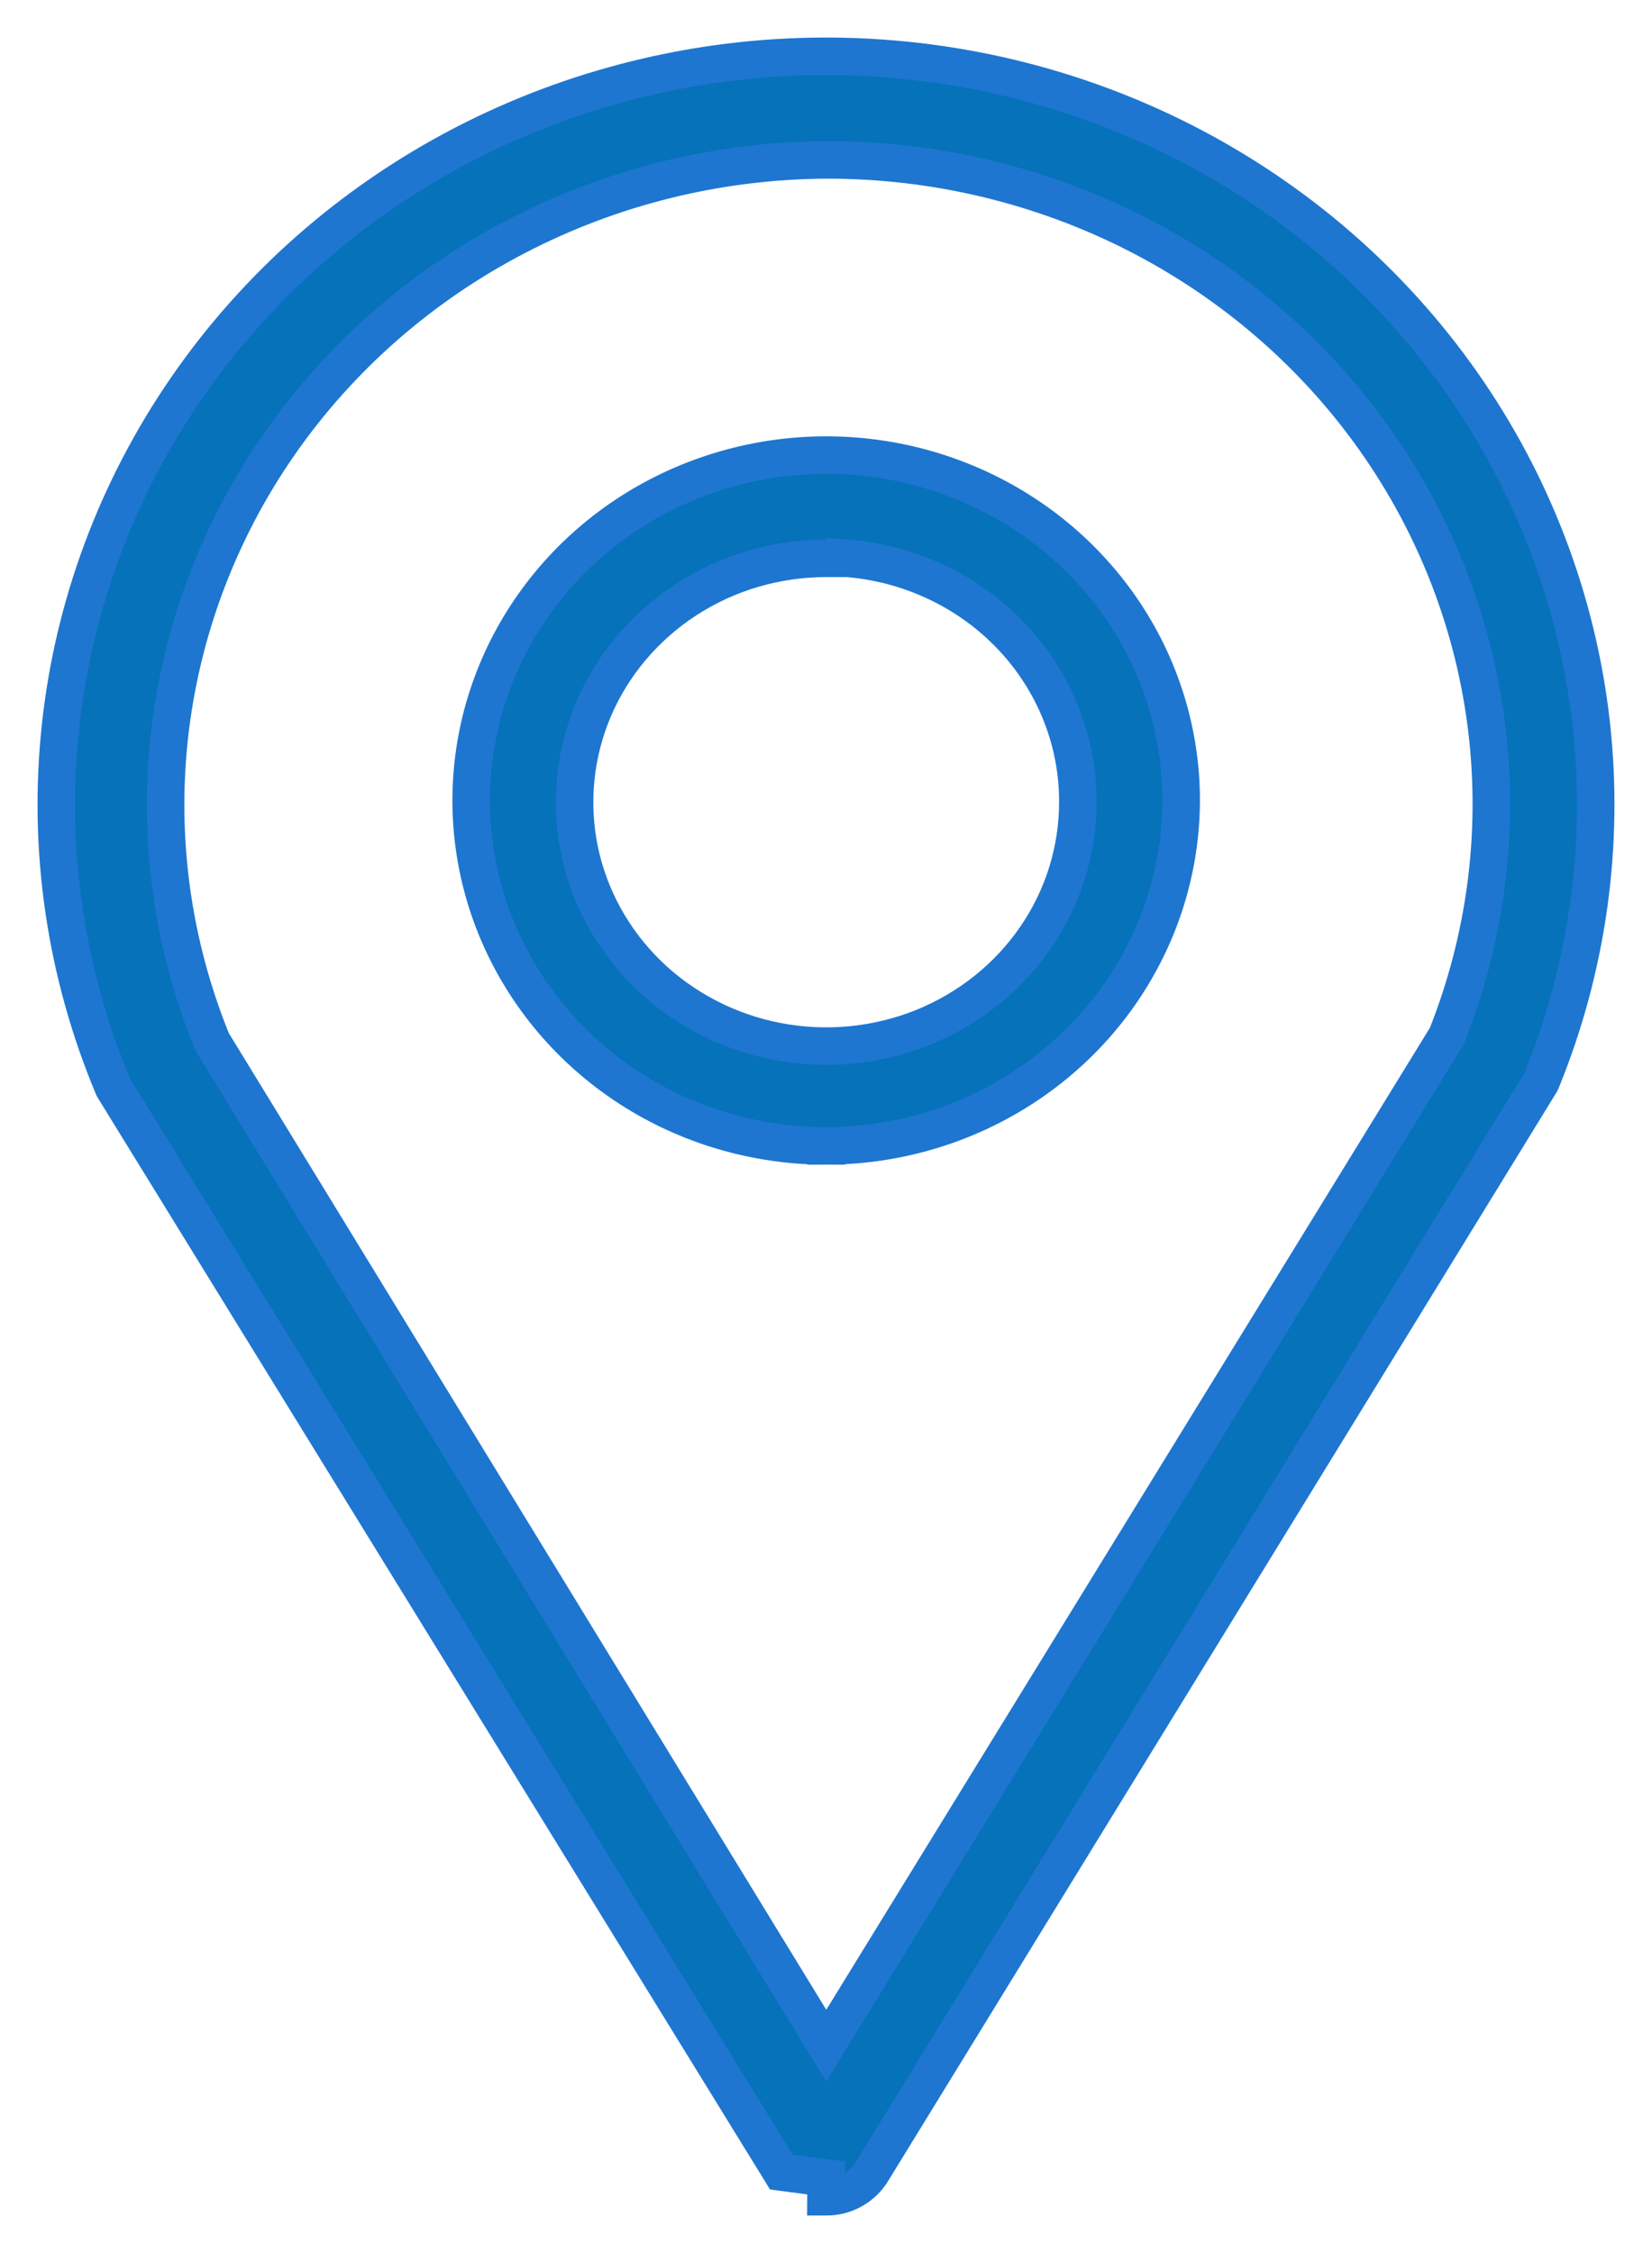 <?xml version="1.0" encoding="UTF-8"?> <svg xmlns="http://www.w3.org/2000/svg" width="22" height="30" viewBox="0 0 22 30" fill="none"> <path d="M10.405 28.921L10.405 28.921L11.002 29L11 29.25C11 29.25 11 29.25 11.001 29.25C11.117 29.251 11.232 29.224 11.335 29.17C11.438 29.117 11.527 29.039 11.593 28.943L11.593 28.943L11.6 28.933L20.507 14.428L20.518 14.41L20.526 14.392C21.145 12.877 21.372 11.237 21.188 9.616C21.003 7.996 20.412 6.444 19.467 5.098C18.522 3.752 17.253 2.652 15.77 1.894C14.286 1.136 12.635 0.744 10.96 0.75C9.285 0.756 7.637 1.162 6.16 1.93C4.683 2.699 3.422 3.809 2.488 5.162C1.554 6.515 0.975 8.071 0.804 9.693C0.632 11.315 0.873 12.953 1.504 14.463L1.512 14.481L1.522 14.498L10.405 28.921ZM6.875 3.148C8.145 2.487 9.562 2.137 11.003 2.129C12.444 2.126 13.863 2.465 15.138 3.115C16.412 3.766 17.503 4.709 18.316 5.861C19.129 7.014 19.639 8.341 19.803 9.727C19.966 11.107 19.782 12.504 19.266 13.799L11.003 27.239L2.823 13.869C2.297 12.576 2.103 11.179 2.256 9.797C2.411 8.408 2.911 7.077 3.716 5.918C4.521 4.759 5.605 3.808 6.875 3.148Z" fill="#0572B9" stroke="#1E76D0" stroke-width="0.5"></path> <path d="M15.73 10.659V10.659C15.73 9.747 15.452 8.857 14.932 8.101C14.411 7.344 13.673 6.756 12.81 6.409C11.947 6.062 10.997 5.971 10.082 6.148C9.166 6.325 8.324 6.761 7.662 7.404C7.001 8.047 6.549 8.867 6.366 9.76C6.183 10.654 6.277 11.58 6.636 12.421C6.995 13.262 7.602 13.98 8.379 14.485C9.156 14.989 10.069 15.258 11.003 15.258V15.008L11.003 15.258C12.254 15.255 13.453 14.771 14.34 13.91C15.226 13.049 15.727 11.88 15.73 10.659ZM11.003 7.434H11.253V7.431C11.609 7.457 11.959 7.538 12.29 7.672C12.698 7.836 13.068 8.077 13.379 8.38C13.69 8.683 13.936 9.043 14.103 9.437C14.27 9.832 14.356 10.255 14.354 10.681V10.682C14.354 11.323 14.159 11.95 13.791 12.484C13.424 13.018 12.901 13.435 12.288 13.682C11.674 13.928 10.999 13.993 10.348 13.867C9.696 13.741 9.099 13.431 8.63 12.976C8.162 12.521 7.844 11.943 7.715 11.314C7.587 10.686 7.653 10.034 7.905 9.441C8.158 8.849 8.587 8.341 9.138 7.983C9.689 7.625 10.338 7.434 11.003 7.434Z" fill="#0572B9" stroke="#1E76D0" stroke-width="0.5"></path> </svg> 